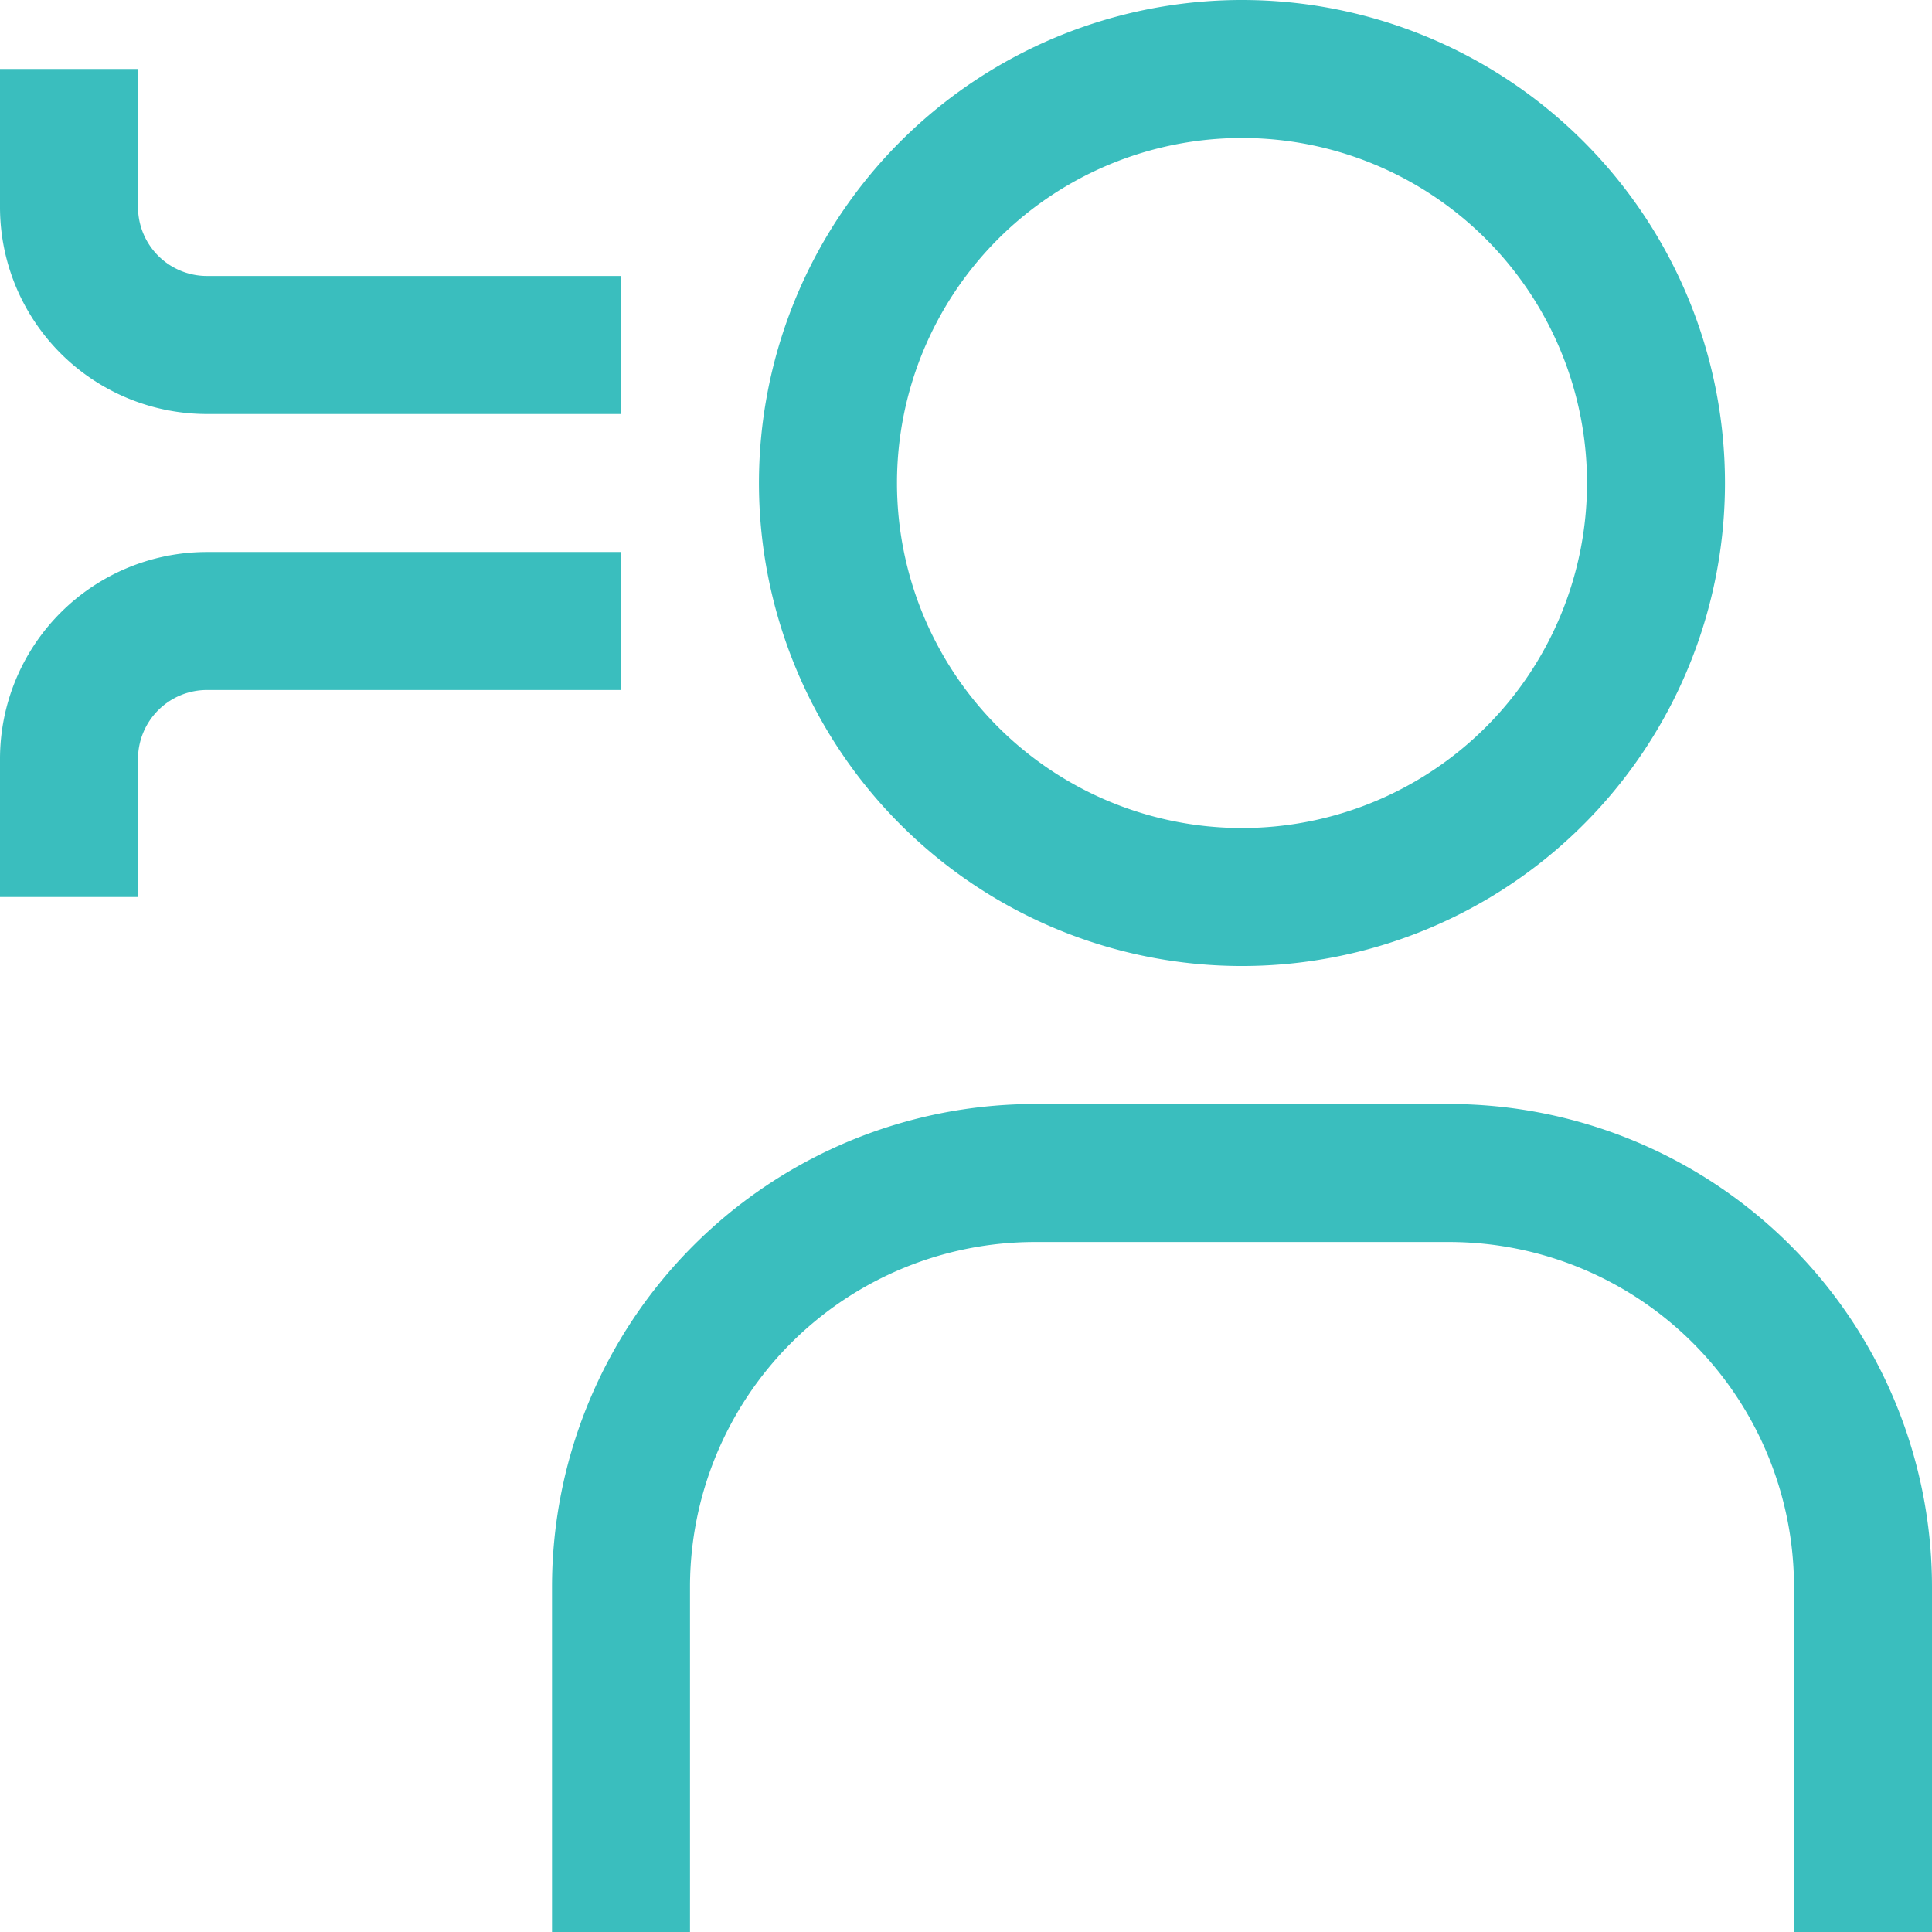 <svg id="stress-breath-editor" xmlns="http://www.w3.org/2000/svg" width="58.467" height="58.467" viewBox="0 0 58.467 58.467">
  <g id="Raggruppa_3576" data-name="Raggruppa 3576" transform="translate(0 0)">
    <path id="Tracciato_13199" data-name="Tracciato 13199" d="M43.867,8.676A10.441,10.441,0,1,1,33.426,19.117,10.441,10.441,0,0,1,43.867,8.676m0-4.176A14.617,14.617,0,1,0,58.483,19.117,14.617,14.617,0,0,0,43.867,4.5Z" transform="translate(-6.281 -4.5)" fill="#3abebe"/>
    <path id="Tracciato_13200" data-name="Tracciato 13200" d="M64.262,65.557H60.086V55.117A10.441,10.441,0,0,0,49.645,44.676H37.117A10.441,10.441,0,0,0,26.676,55.117V65.557H22.5V55.117A14.617,14.617,0,0,1,37.117,40.5H49.645A14.617,14.617,0,0,1,64.262,55.117Z" transform="translate(-5.795 -7.09)" fill="#3abebe"/>
    <path id="Tracciato_13201" data-name="Tracciato 13201" d="M23.293,17.191H10.764A6.264,6.264,0,0,1,4.5,10.926V6.75H8.676v4.176a2.088,2.088,0,0,0,2.088,2.088H23.293Z" transform="translate(-4.5 -4.662)" fill="#3abebe"/>
    <path id="Tracciato_13202" data-name="Tracciato 13202" d="M8.676,32.941H4.5V28.764A6.264,6.264,0,0,1,10.764,22.5H23.293v4.176H10.764a2.088,2.088,0,0,0-2.088,2.088Z" transform="translate(-4.5 -5.795)" fill="#3abebe"/>
  </g>
</svg>
